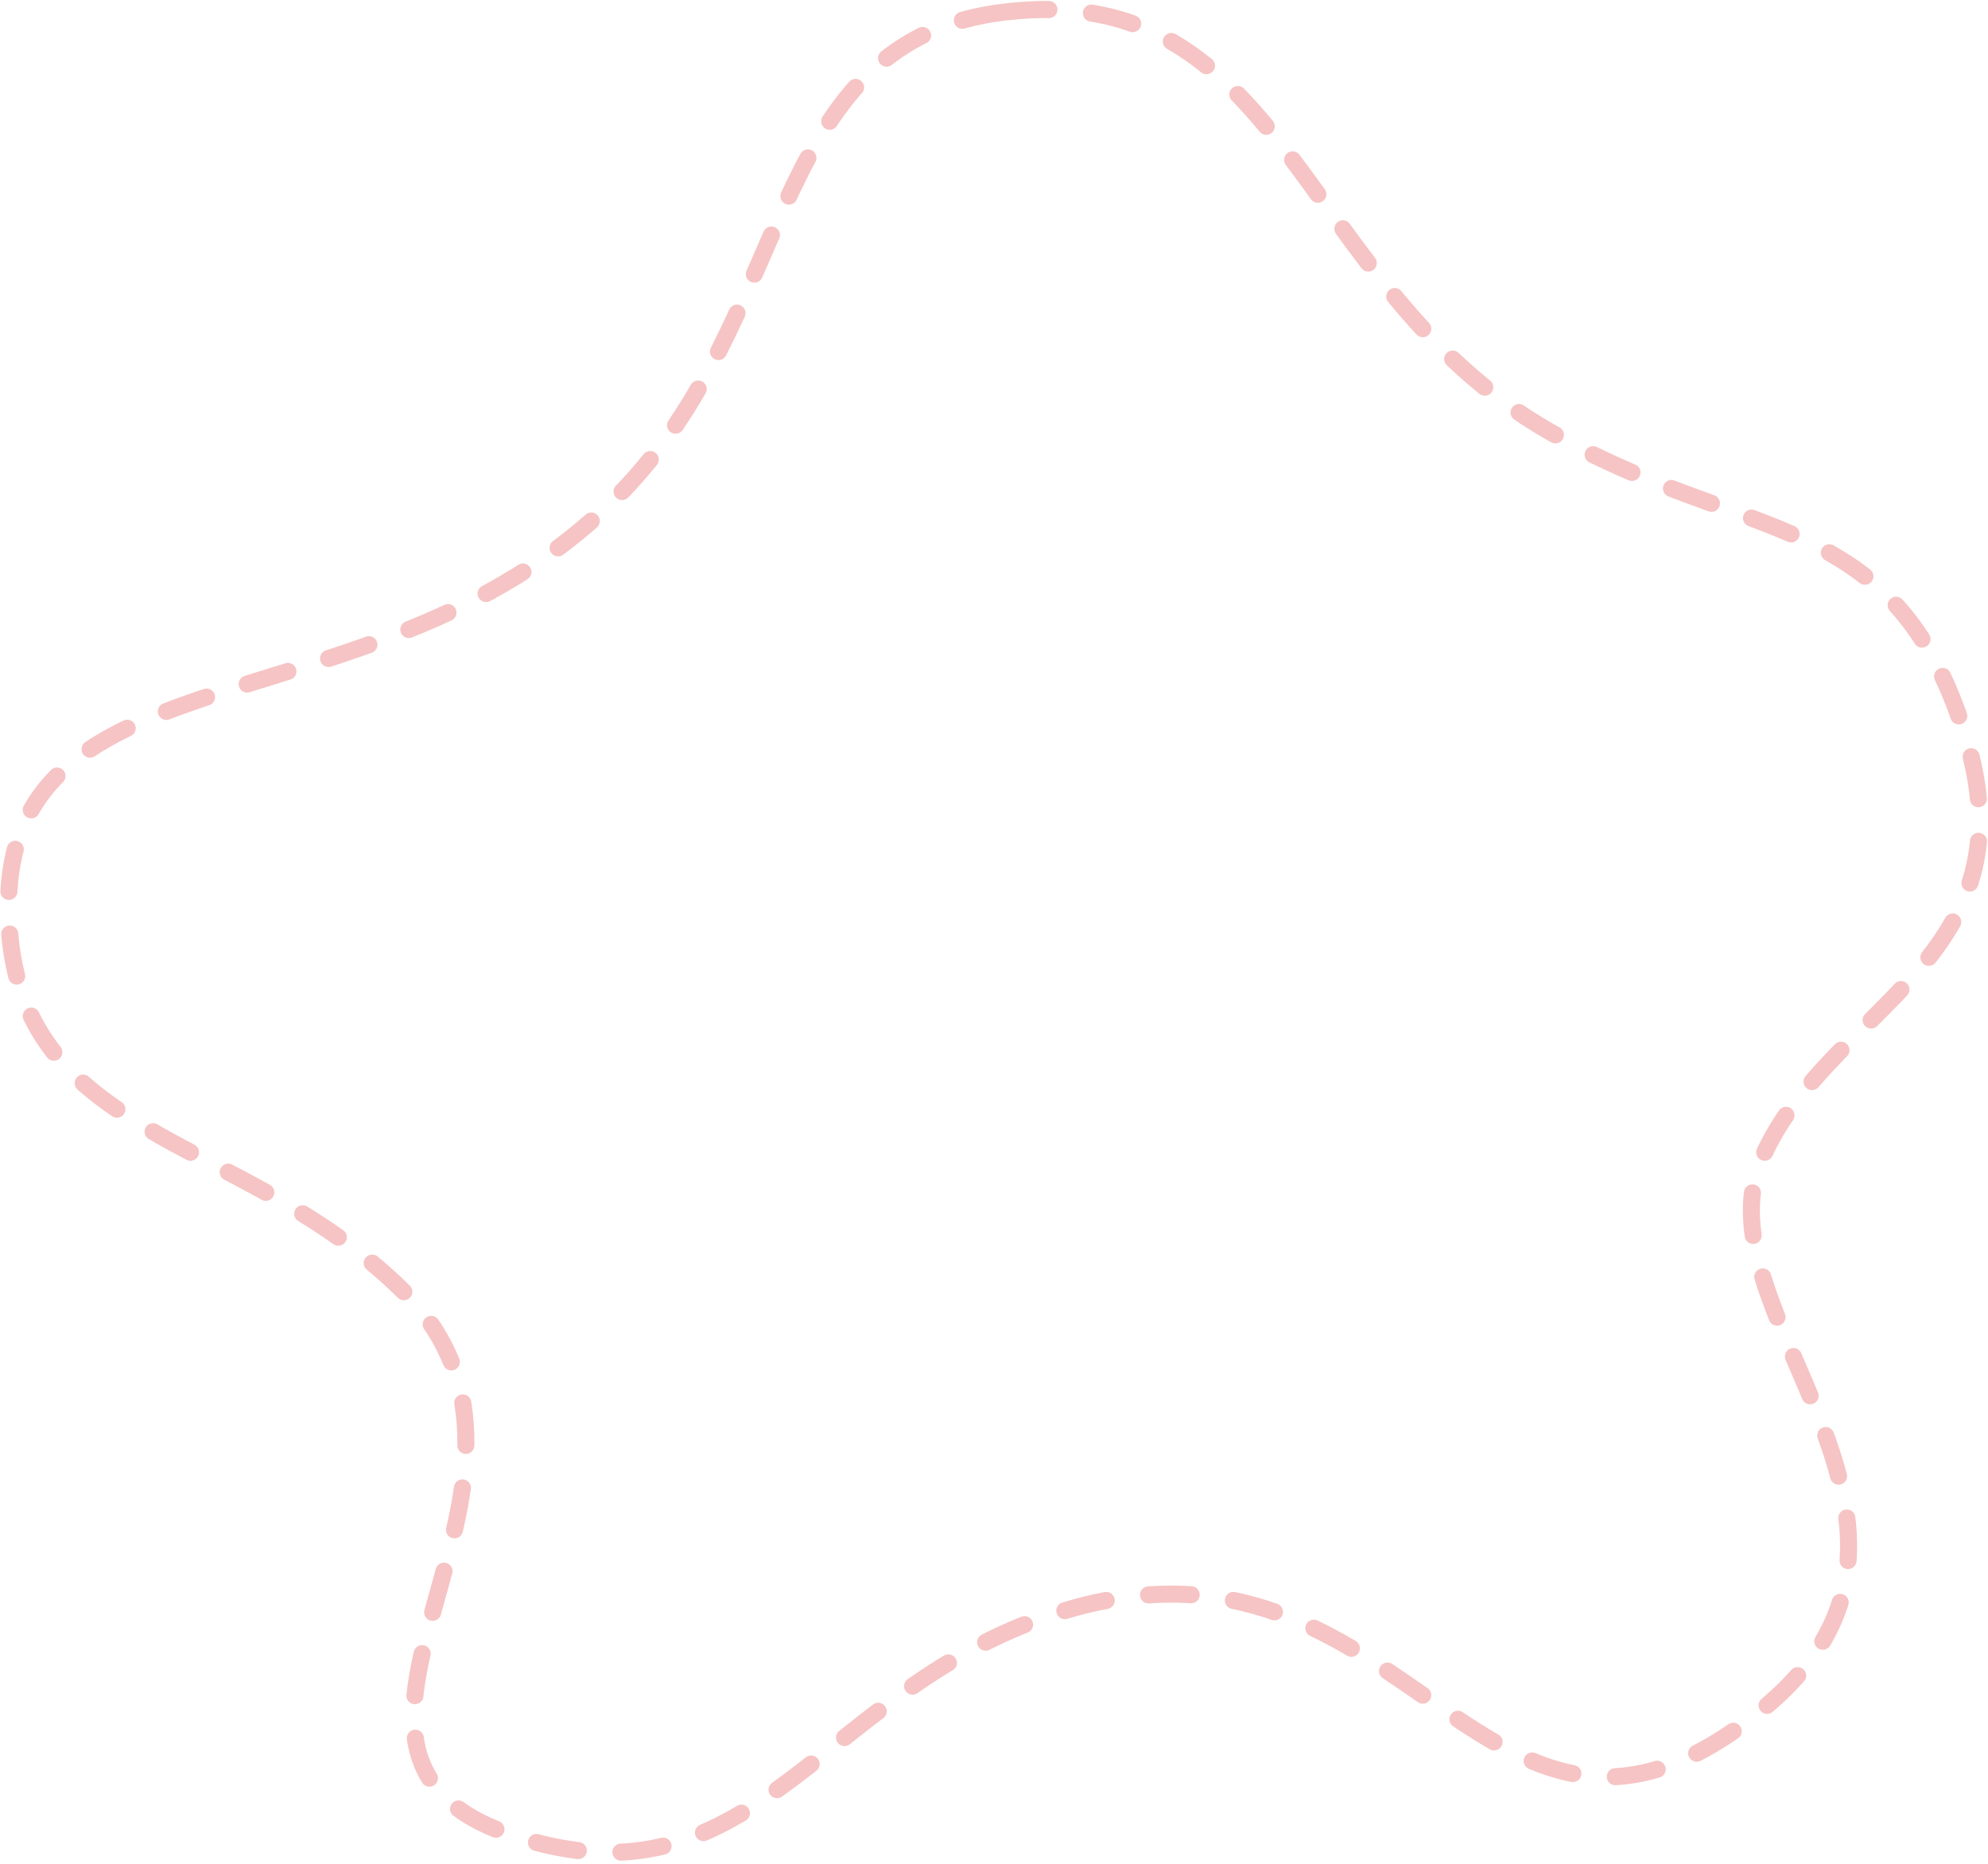<?xml version="1.0" encoding="UTF-8"?> <svg xmlns="http://www.w3.org/2000/svg" width="466" height="437" viewBox="0 0 466 437" fill="none"> <path d="M235.392 2.835C180.996 9.358 186.465 69.839 148.738 112.072C93.961 173.391 2 148.662 2 212.332C2 267.903 56.38 264.848 94.585 302.704C139.394 347.105 61.35 410.226 119.66 430.046C178.508 450.049 192.818 392.577 252.752 376.645C331.338 355.753 348.432 453.166 412.848 400.878C465.838 357.865 397.417 307.801 412.848 271.896C428.279 235.99 477.407 225.247 460.51 171.854C443.693 118.714 409.387 127.692 363.043 101.059C304.069 67.167 301.986 -5.151 235.392 2.835Z" stroke="#F6C4C4" stroke-width="4" stroke-linecap="round" stroke-dasharray="10 10"></path> </svg> 